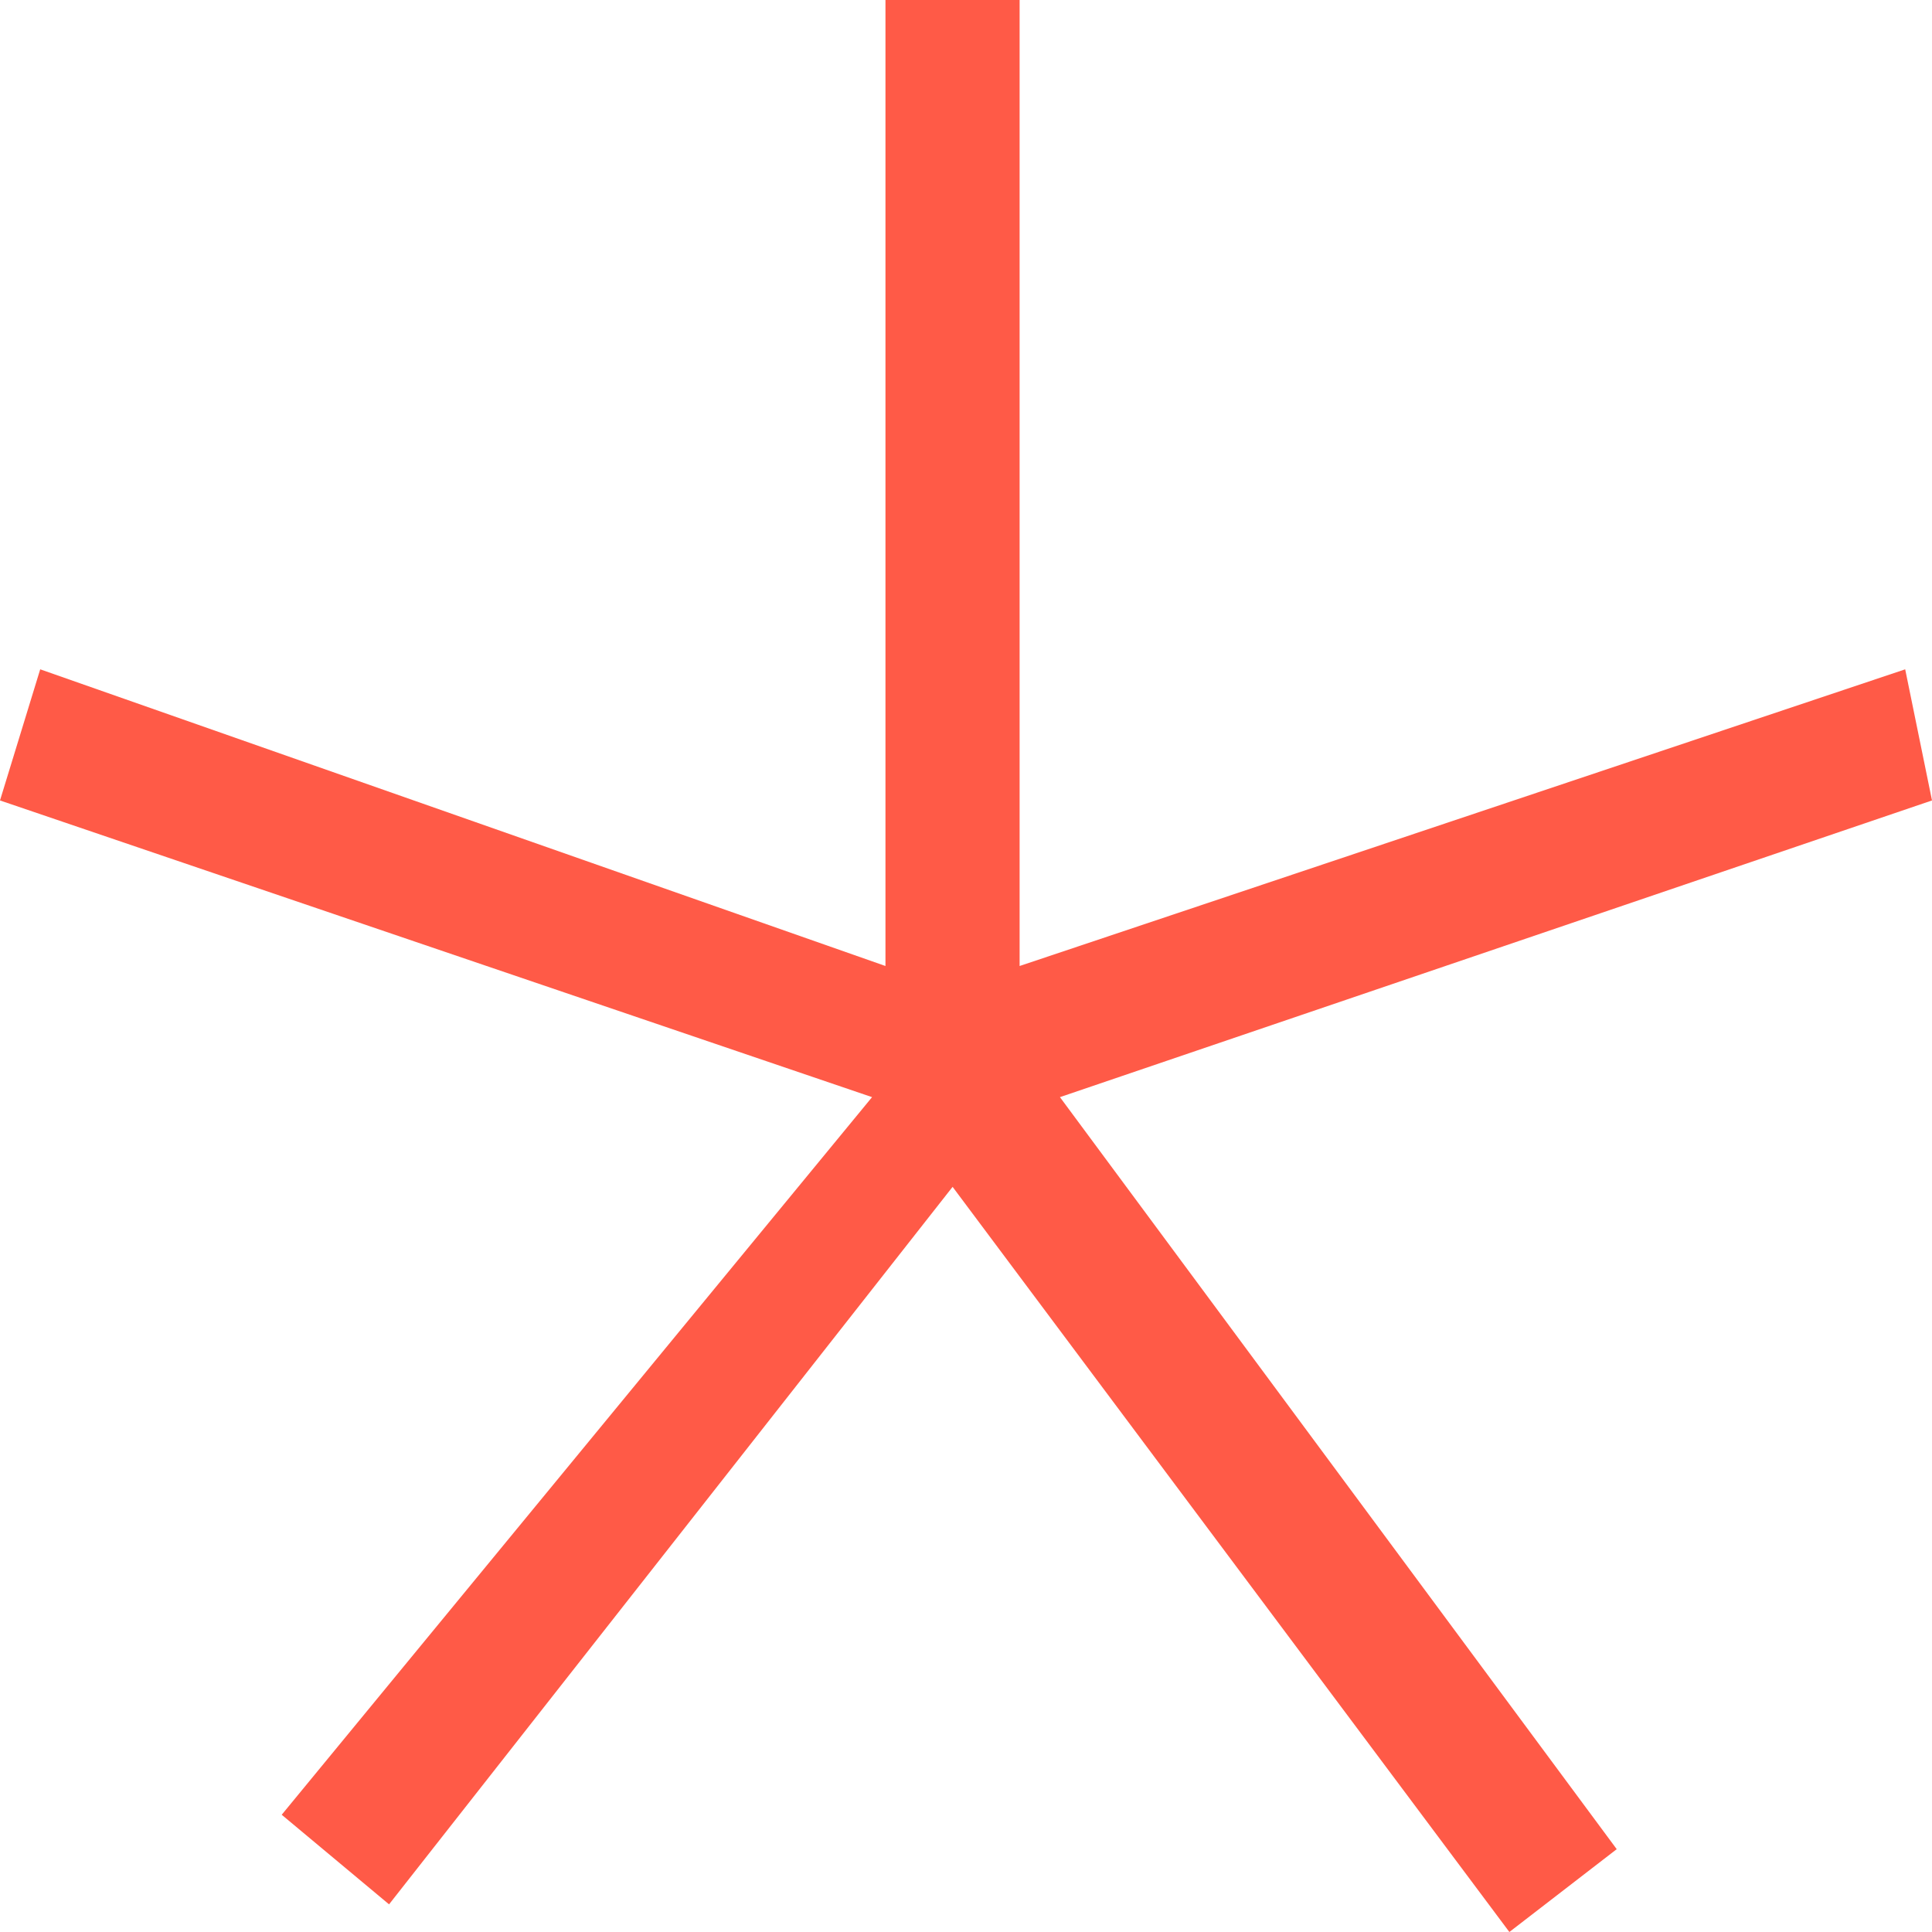 <svg width="16" height="16" viewBox="0 0 16 16" fill="none" xmlns="http://www.w3.org/2000/svg">
<path d="M8.444 0V8L15.778 5.543L16 6.629L8.778 9.086L13.389 15.314L12.5 16L7.889 9.829L3.222 15.771L2.333 15.029L7.222 9.086L0 6.629L0.333 5.543L7.333 8V0H8.444Z" fill="#FF5A47"/>
</svg>
